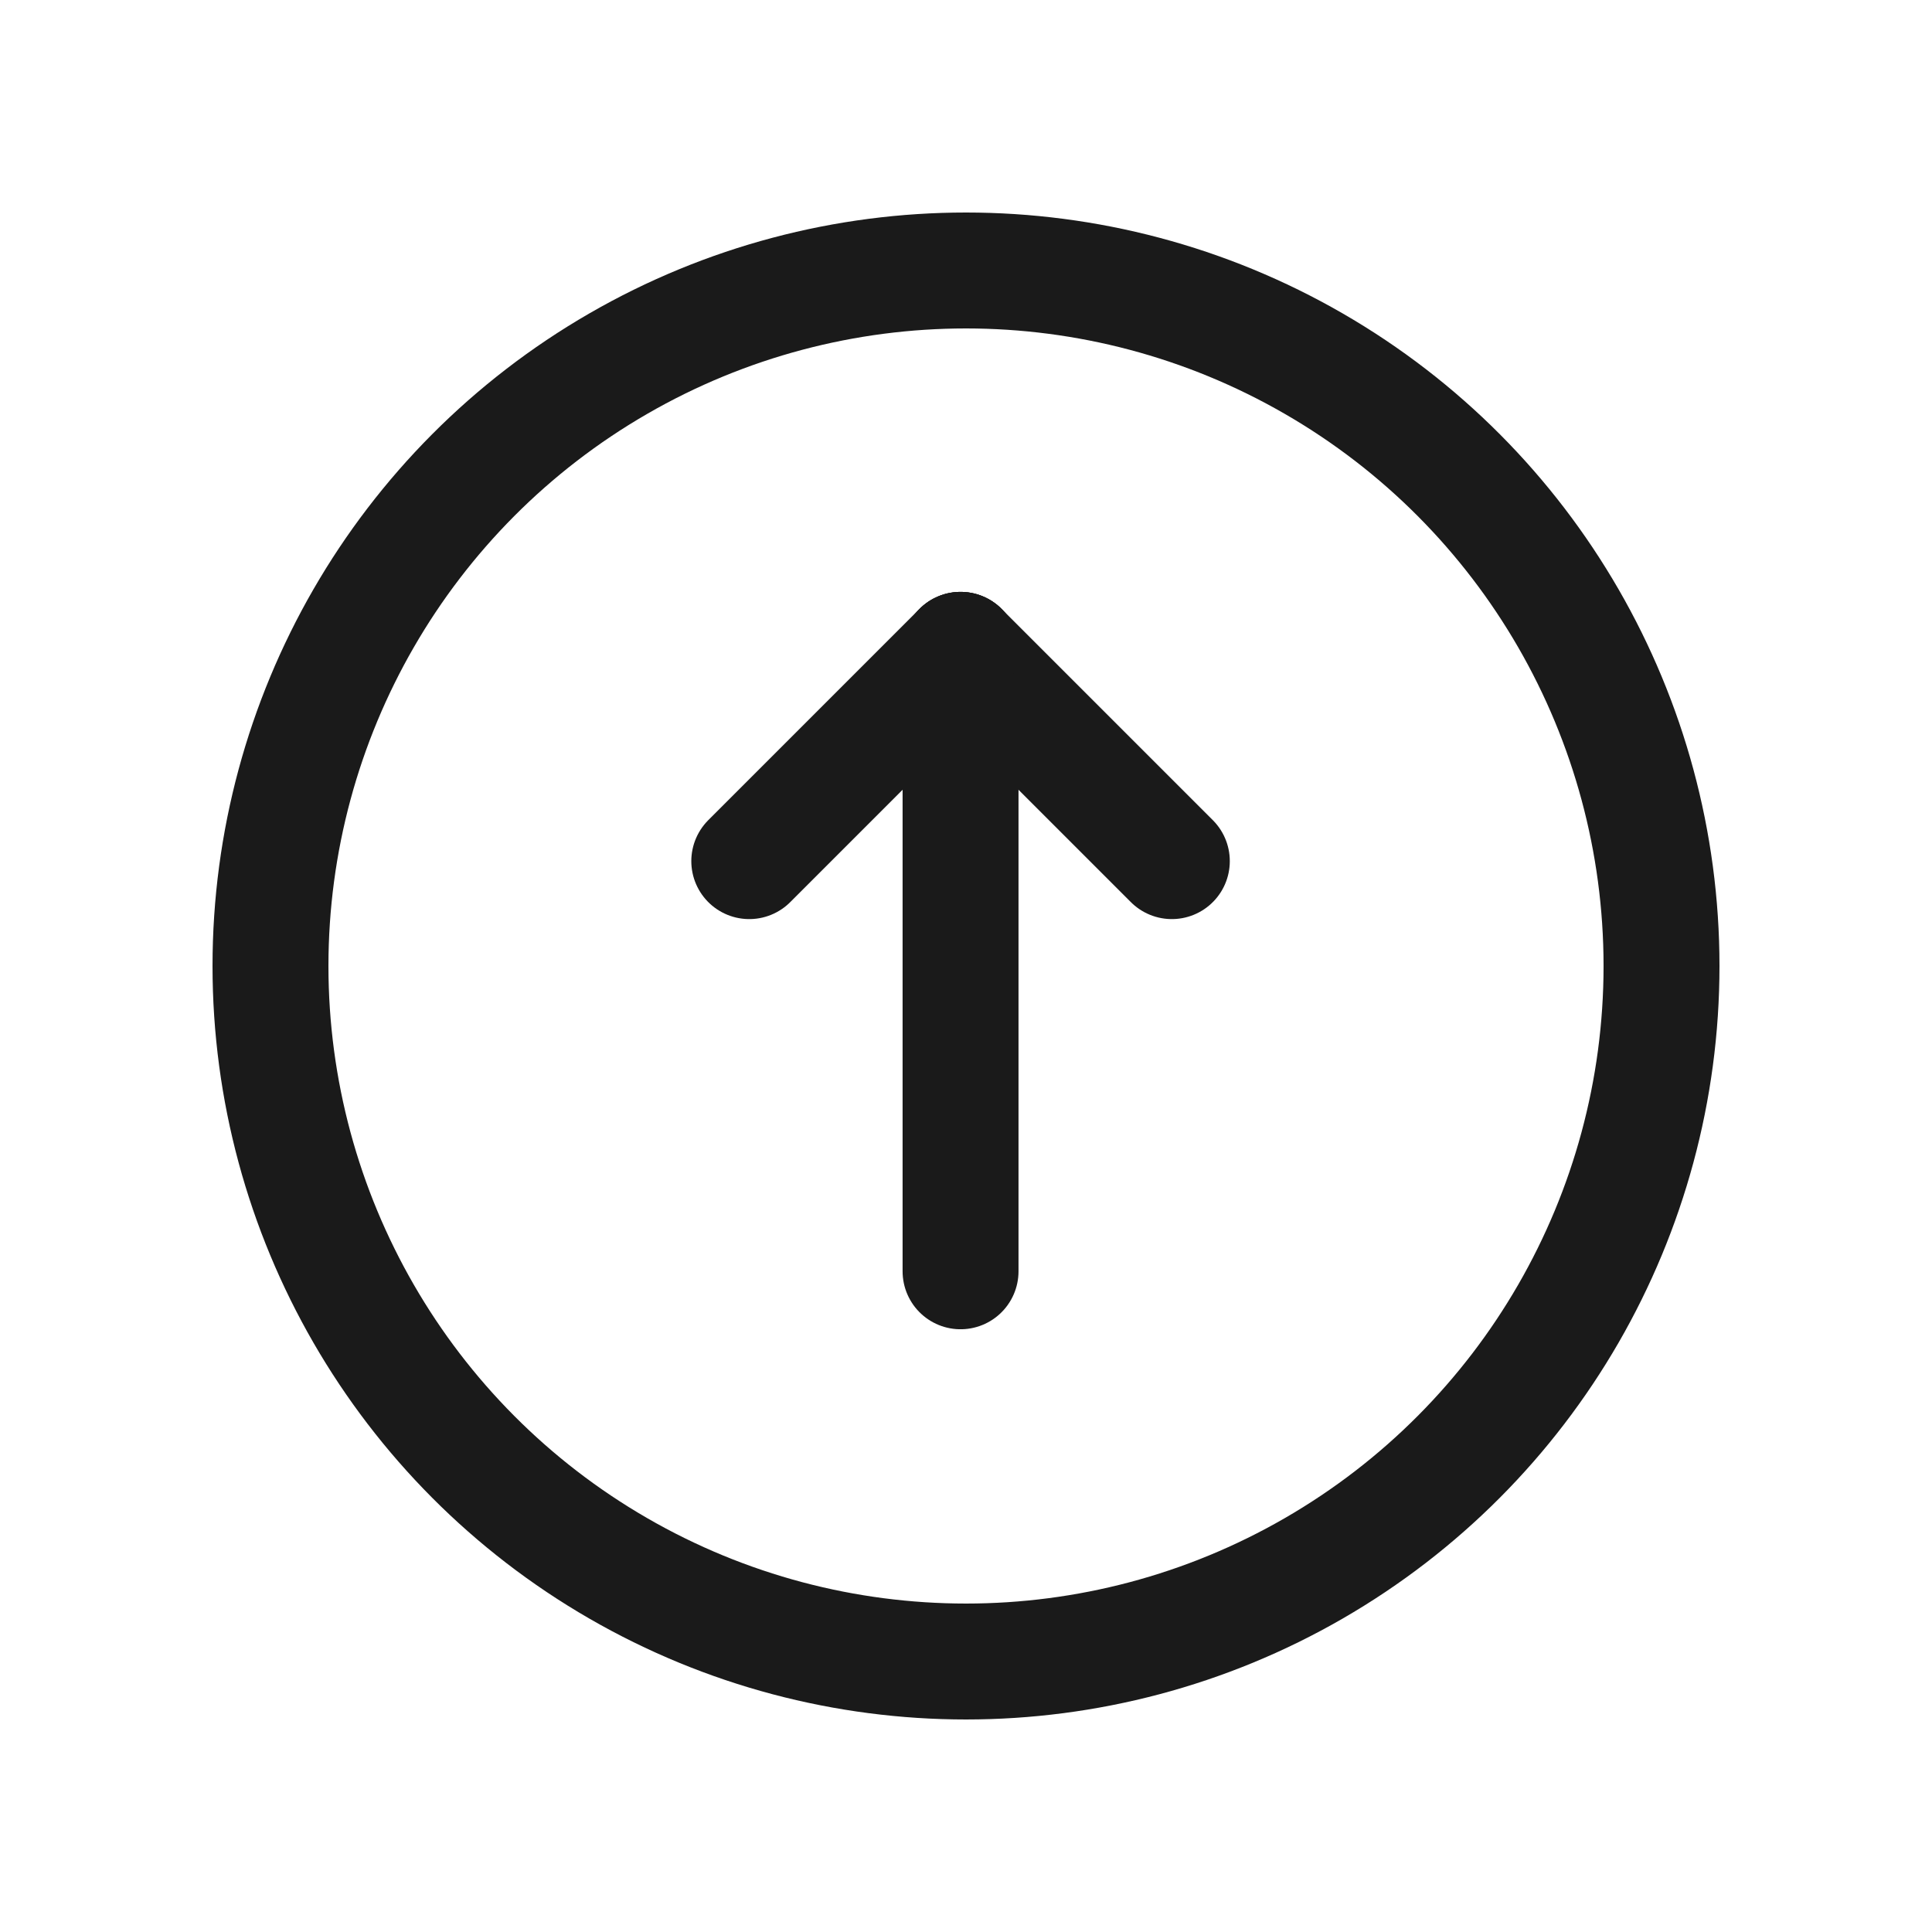 <?xml version="1.0" encoding="UTF-8"?>
<svg id="Layer_1" data-name="Layer 1" xmlns="http://www.w3.org/2000/svg" viewBox="0 0 50 50">
  <defs>
    <style>
      .cls-1, .cls-2 {
        fill: none;
        stroke: #1a1a1a;
        stroke-linecap: round;
        stroke-width: 3px;
      }

      .cls-2 {
        stroke-linejoin: round;
      }
    </style>
  </defs>
  <circle class="cls-2" cx="25" cy="25" r="18"/>
  <line id="Line_63" data-name="Line 63" class="cls-1" x1="24.859" y1="32.901" x2="24.859" y2="16.818"/>
  <line id="Line_64" data-name="Line 64" class="cls-1" x1="30.327" y1="22.286" x2="24.859" y2="16.818"/>
  <line id="Line_65" data-name="Line 65" class="cls-1" x1="24.859" y1="16.818" x2="19.391" y2="22.286"/>
</svg>